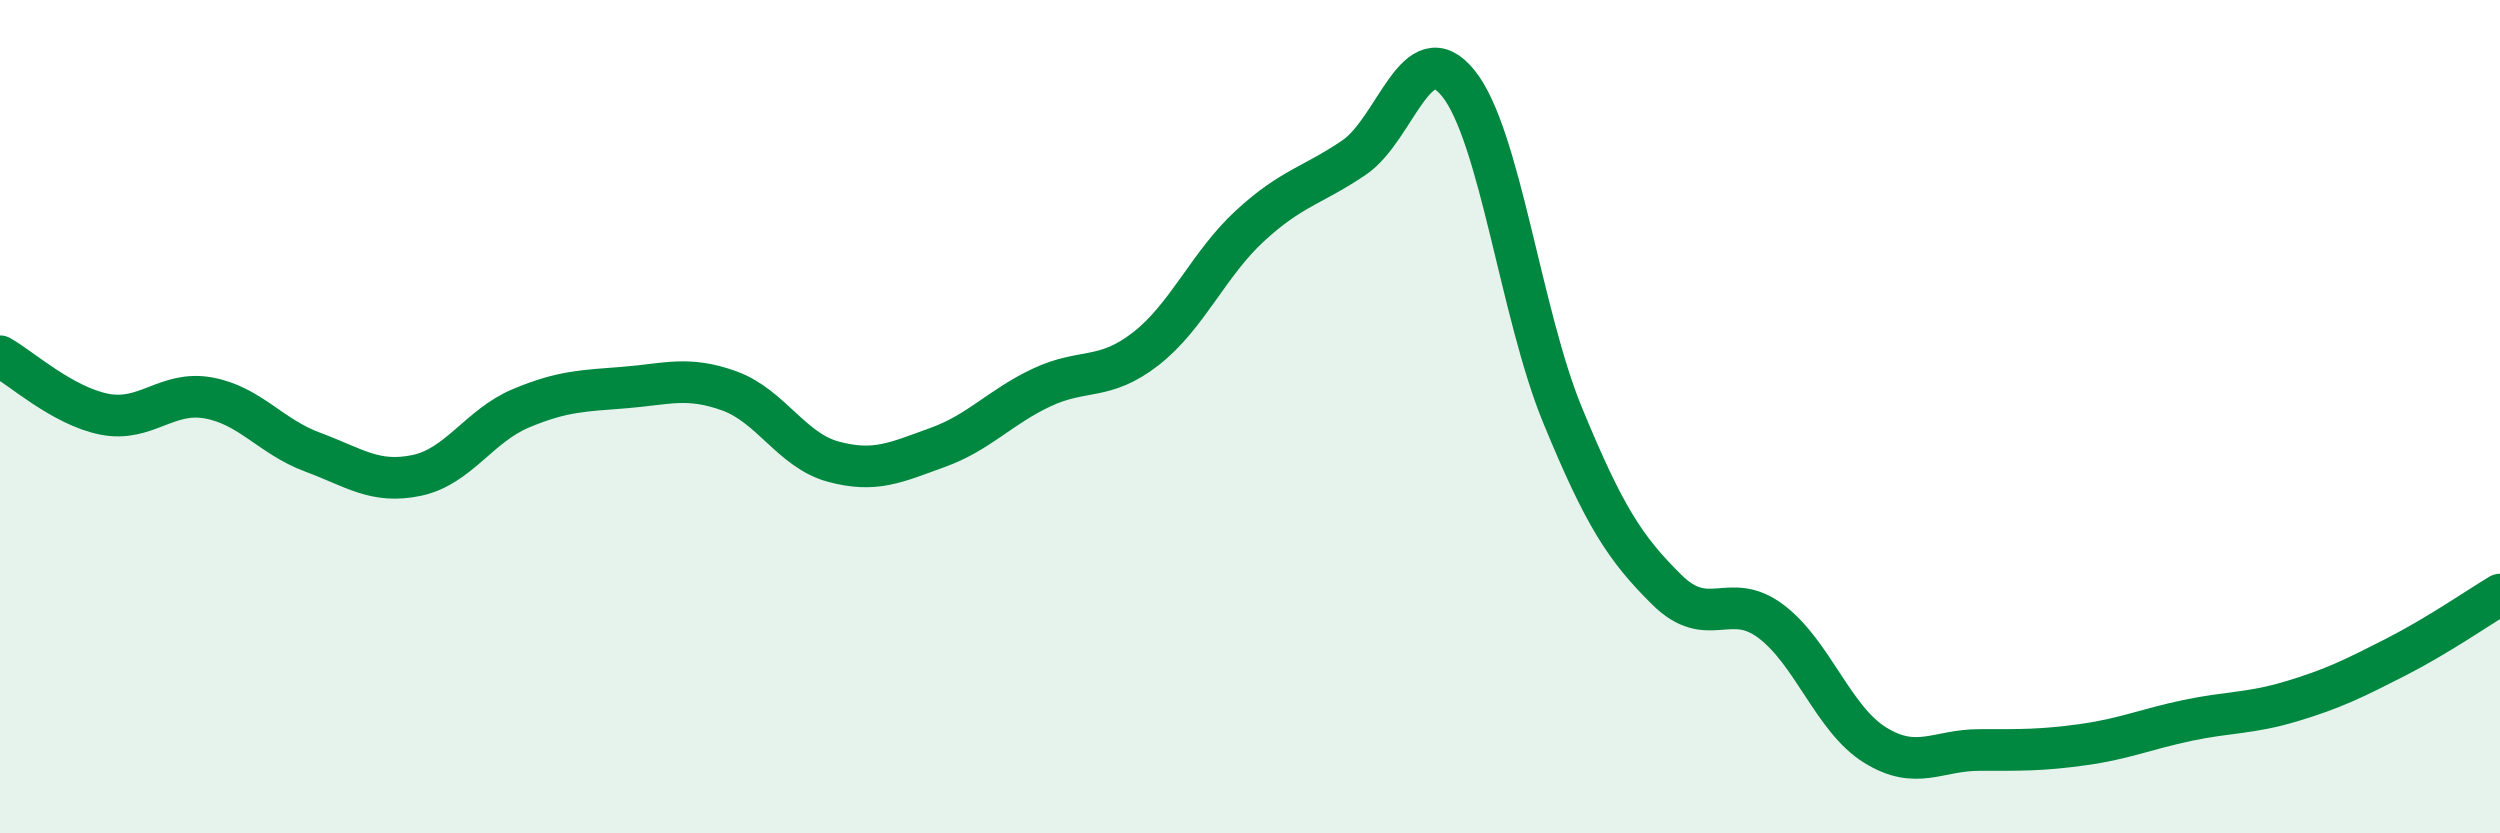 
    <svg width="60" height="20" viewBox="0 0 60 20" xmlns="http://www.w3.org/2000/svg">
      <path
        d="M 0,8.55 C 0.5,8.83 1.5,9.74 2.5,9.94 C 3.5,10.14 4,9.37 5,9.55 C 6,9.73 6.5,10.48 7.5,10.85 C 8.5,11.22 9,11.62 10,11.41 C 11,11.2 11.5,10.22 12.5,9.8 C 13.5,9.38 14,9.38 15,9.3 C 16,9.22 16.5,9.02 17.5,9.38 C 18.5,9.74 19,10.81 20,11.08 C 21,11.35 21.5,11.1 22.5,10.74 C 23.5,10.38 24,9.77 25,9.3 C 26,8.83 26.5,9.15 27.5,8.37 C 28.5,7.59 29,6.34 30,5.42 C 31,4.5 31.5,4.46 32.5,3.78 C 33.5,3.1 34,0.76 35,2 C 36,3.24 36.5,7.53 37.5,9.96 C 38.5,12.39 39,13.16 40,14.15 C 41,15.14 41.5,14.16 42.5,14.91 C 43.5,15.66 44,17.26 45,17.88 C 46,18.5 46.5,18 47.5,18 C 48.5,18 49,18.01 50,17.87 C 51,17.73 51.5,17.5 52.5,17.29 C 53.5,17.08 54,17.13 55,16.83 C 56,16.53 56.5,16.28 57.5,15.77 C 58.5,15.26 59.5,14.57 60,14.27L60 20L0 20Z"
        fill="#008740"
        opacity="0.1"
        stroke-linecap="round"
        stroke-linejoin="round"
      />
      <path
        d="M 0,8.55 C 0.5,8.83 1.5,9.74 2.5,9.94 C 3.5,10.14 4,9.37 5,9.55 C 6,9.73 6.5,10.48 7.5,10.85 C 8.5,11.22 9,11.62 10,11.41 C 11,11.2 11.5,10.22 12.5,9.8 C 13.5,9.38 14,9.38 15,9.3 C 16,9.22 16.5,9.02 17.5,9.38 C 18.5,9.74 19,10.81 20,11.08 C 21,11.35 21.5,11.1 22.5,10.74 C 23.5,10.38 24,9.77 25,9.3 C 26,8.83 26.5,9.15 27.5,8.37 C 28.5,7.59 29,6.34 30,5.42 C 31,4.5 31.5,4.46 32.5,3.78 C 33.5,3.1 34,0.76 35,2 C 36,3.24 36.5,7.53 37.5,9.96 C 38.5,12.39 39,13.16 40,14.15 C 41,15.14 41.5,14.16 42.5,14.91 C 43.5,15.66 44,17.26 45,17.88 C 46,18.5 46.5,18 47.5,18 C 48.5,18 49,18.01 50,17.87 C 51,17.73 51.5,17.5 52.5,17.29 C 53.5,17.08 54,17.13 55,16.83 C 56,16.53 56.5,16.28 57.5,15.77 C 58.5,15.26 59.5,14.57 60,14.27"
        stroke="#008740"
        stroke-width="1"
        fill="none"
        stroke-linecap="round"
        stroke-linejoin="round"
      />
    </svg>
  